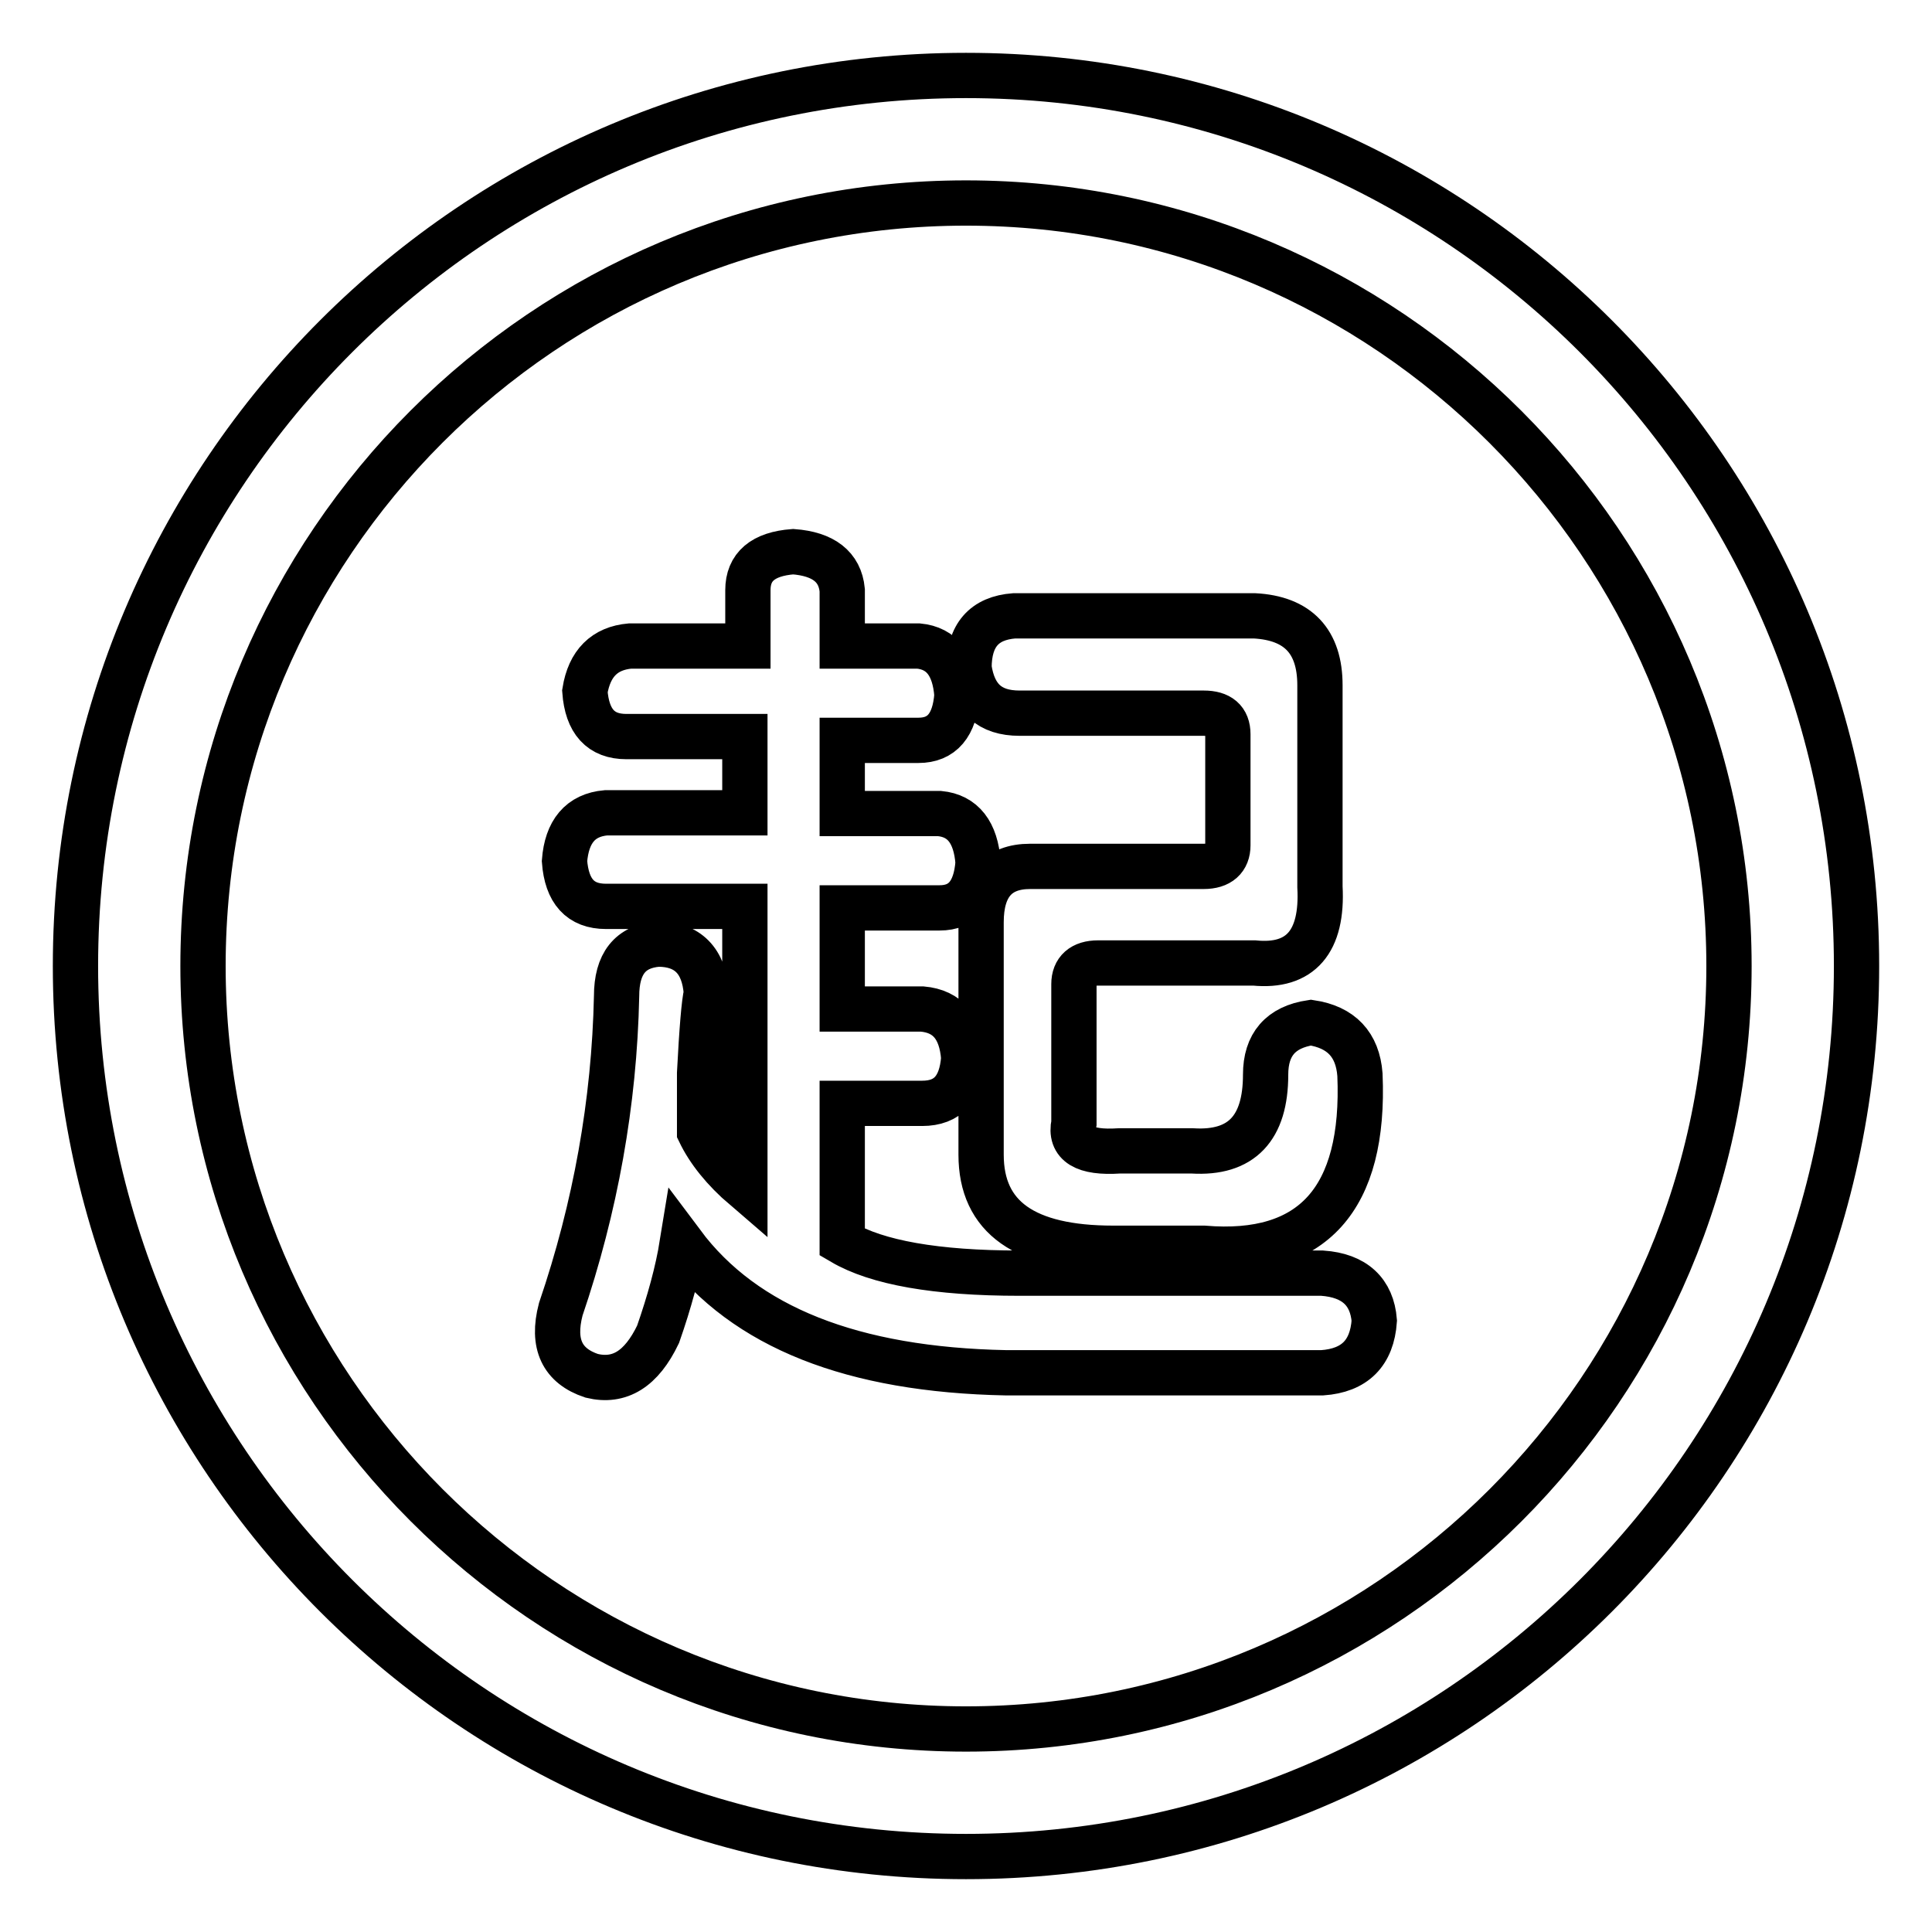 <?xml version="1.0" encoding="utf-8"?>
<!-- Svg Vector Icons : http://www.onlinewebfonts.com/icon -->
<!DOCTYPE svg PUBLIC "-//W3C//DTD SVG 1.1//EN" "http://www.w3.org/Graphics/SVG/1.1/DTD/svg11.dtd">
<svg version="1.1" xmlns="http://www.w3.org/2000/svg" xmlns:xlink="http://www.w3.org/1999/xlink" x="0px" y="0px" viewBox="0 0 256 256" enable-background="new 0 0 256 256" xml:space="preserve">
<g> <path stroke-width="6" fill-opacity="0" stroke="#000000"  d="M128,10C62.8,10,10,62.8,10,128c0,65.2,52.8,118,118,118c65.2,0,118-52.8,118-118C246,62.8,193.2,10,128,10 z M128,229.1c-55.8,0-101.1-45.4-101.1-101.1C26.9,72.2,72.2,26.9,128,26.9c55.8,0,101.1,45.4,101.1,101.1 C229.1,183.8,183.8,229.1,128,229.1z M135.1,94.5h24.4c2.1,0,3.2,0.9,3.2,2.8V112c0,1.8-1.1,2.8-3.2,2.8h-23 c-4.3,0-6.5,2.5-6.5,7.4V153c0,8.3,5.8,12.4,17.5,12.4h12c14.4,1.2,21.4-6.5,20.7-23c-0.3-4-2.5-6.3-6.5-6.9c-4,0.6-6,2.9-6,6.9 c0,7.1-3.2,10.5-9.7,10.1h-9.7c-4.6,0.3-6.6-0.9-6-3.7v-18.4c0-1.8,1.1-2.8,3.2-2.8h20.7c6.1,0.6,9.1-2.8,8.7-10.1V90.8 c0-5.8-2.9-8.9-8.7-9.2h-31.8c-4,0.3-6,2.6-6,6.9C129,92.5,131.1,94.5,135.1,94.5z M175.2,168.7c-13.8,0-27.2,0-40.1,0 c-11.1,0-18.9-1.4-23.5-4.1v-18.4h10.6c3.4,0,5.2-2,5.5-6c-0.3-4-2.1-6.2-5.5-6.5h-10.6v-13.4h12.9c3.1,0,4.8-2,5.1-6 c-0.3-4-2-6.2-5.1-6.5h-12.9v-9.7h10.1c3.1,0,4.8-2,5.1-6c-0.3-4-2-6.2-5.1-6.5h-10.1v-7.4c-0.3-3.1-2.5-4.8-6.5-5.1 c-4,0.3-6,2-6,5.1v7.4H83.5c-3.4,0.3-5.4,2.3-6,6c0.3,4,2.1,6,5.5,6h15.7v10.1H80.3c-3.4,0.3-5.2,2.5-5.5,6.4c0.3,4,2.1,6,5.5,6 h18.4v37.3c-2.8-2.4-4.8-4.9-6-7.4c0-0.6,0-3.2,0-7.8c0.3-5.8,0.6-9.4,0.9-10.6c-0.3-4.3-2.5-6.5-6.4-6.5c-3.7,0.3-5.5,2.6-5.5,6.9 c-0.3,14.1-2.8,28-7.4,41.5c-1.2,4.6,0.2,7.5,4.1,8.8c3.7,0.9,6.6-0.9,8.8-5.5c1.5-4.3,2.6-8.3,3.2-12 c8.3,11.1,22.6,16.7,42.9,17.1c13.5,0,27.5,0,41.9,0c4.3-0.3,6.6-2.6,6.9-6.9C181.8,171.2,179.5,169,175.2,168.7z"/></g>
</svg>